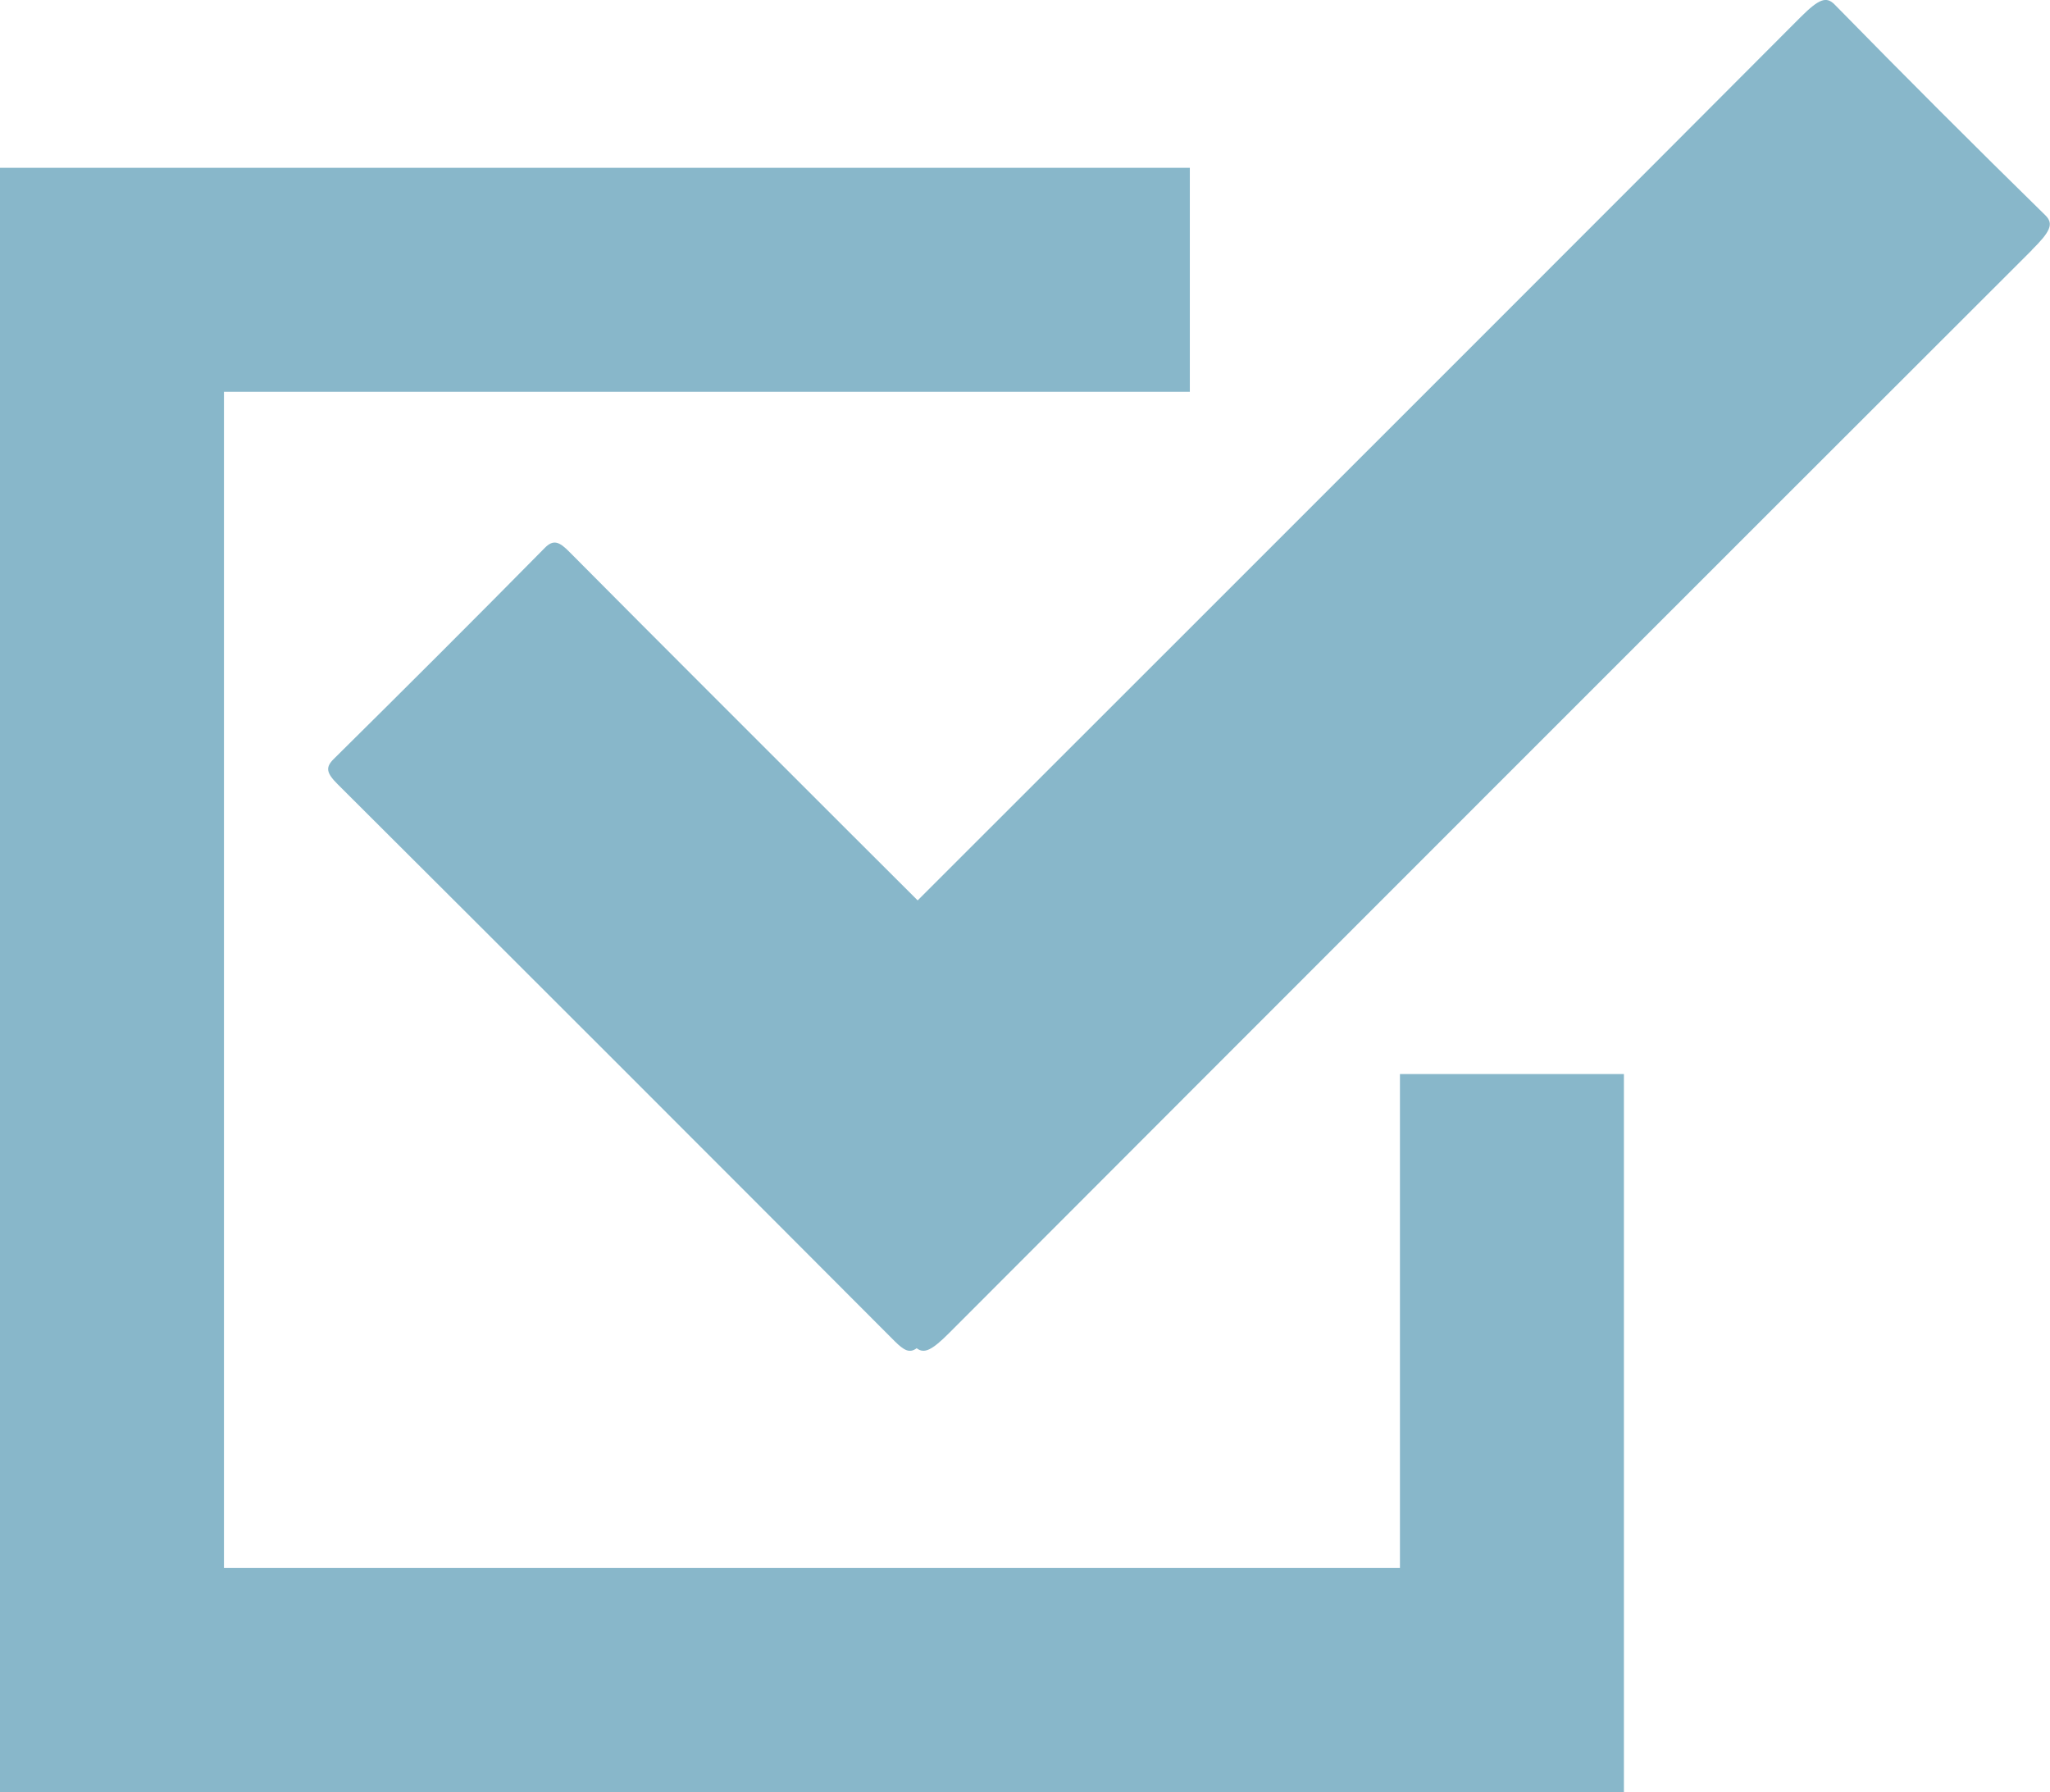 <?xml version="1.0" encoding="UTF-8"?><svg id="_レイヤー_2" xmlns="http://www.w3.org/2000/svg" viewBox="0 0 125.86 110"><defs><style>.cls-1{fill:#88b7ca;stroke-width:0px;}</style></defs><g id="_レイヤー_1-2"><path class="cls-1" d="m124.75,15.35c-18.6,18.57-47.92,47.89-66.49,66.49-1.04,1.04-1.52,1.28-1.98.92-.43.32-.77.15-1.36-.44-11.38-11.41-22.77-22.8-34.19-34.18-.7-.7-.76-1.04-.23-1.56,4.34-4.29,8.66-8.6,12.94-12.94.54-.55.9-.4,1.56.28,5.69,5.73,11.41,11.43,17.12,17.14,1.41,1.41,2.82,2.81,4.22,4.21,5.22-5.22,10.44-10.43,15.65-15.64,9.27-9.27,29.29-29.27,38.54-38.56,1.15-1.15,1.6-1.31,2.11-.79,4.27,4.36,8.58,8.67,12.94,12.94.54.53.27,1.03-.84,2.13Z"/><polygon class="cls-1" points="99.7 110 0 110 0 10.3 73.05 10.3 73.05 24.05 13.75 24.05 13.75 96.25 85.95 96.25 85.95 65.93 99.7 65.93 99.7 110"/></g></svg>